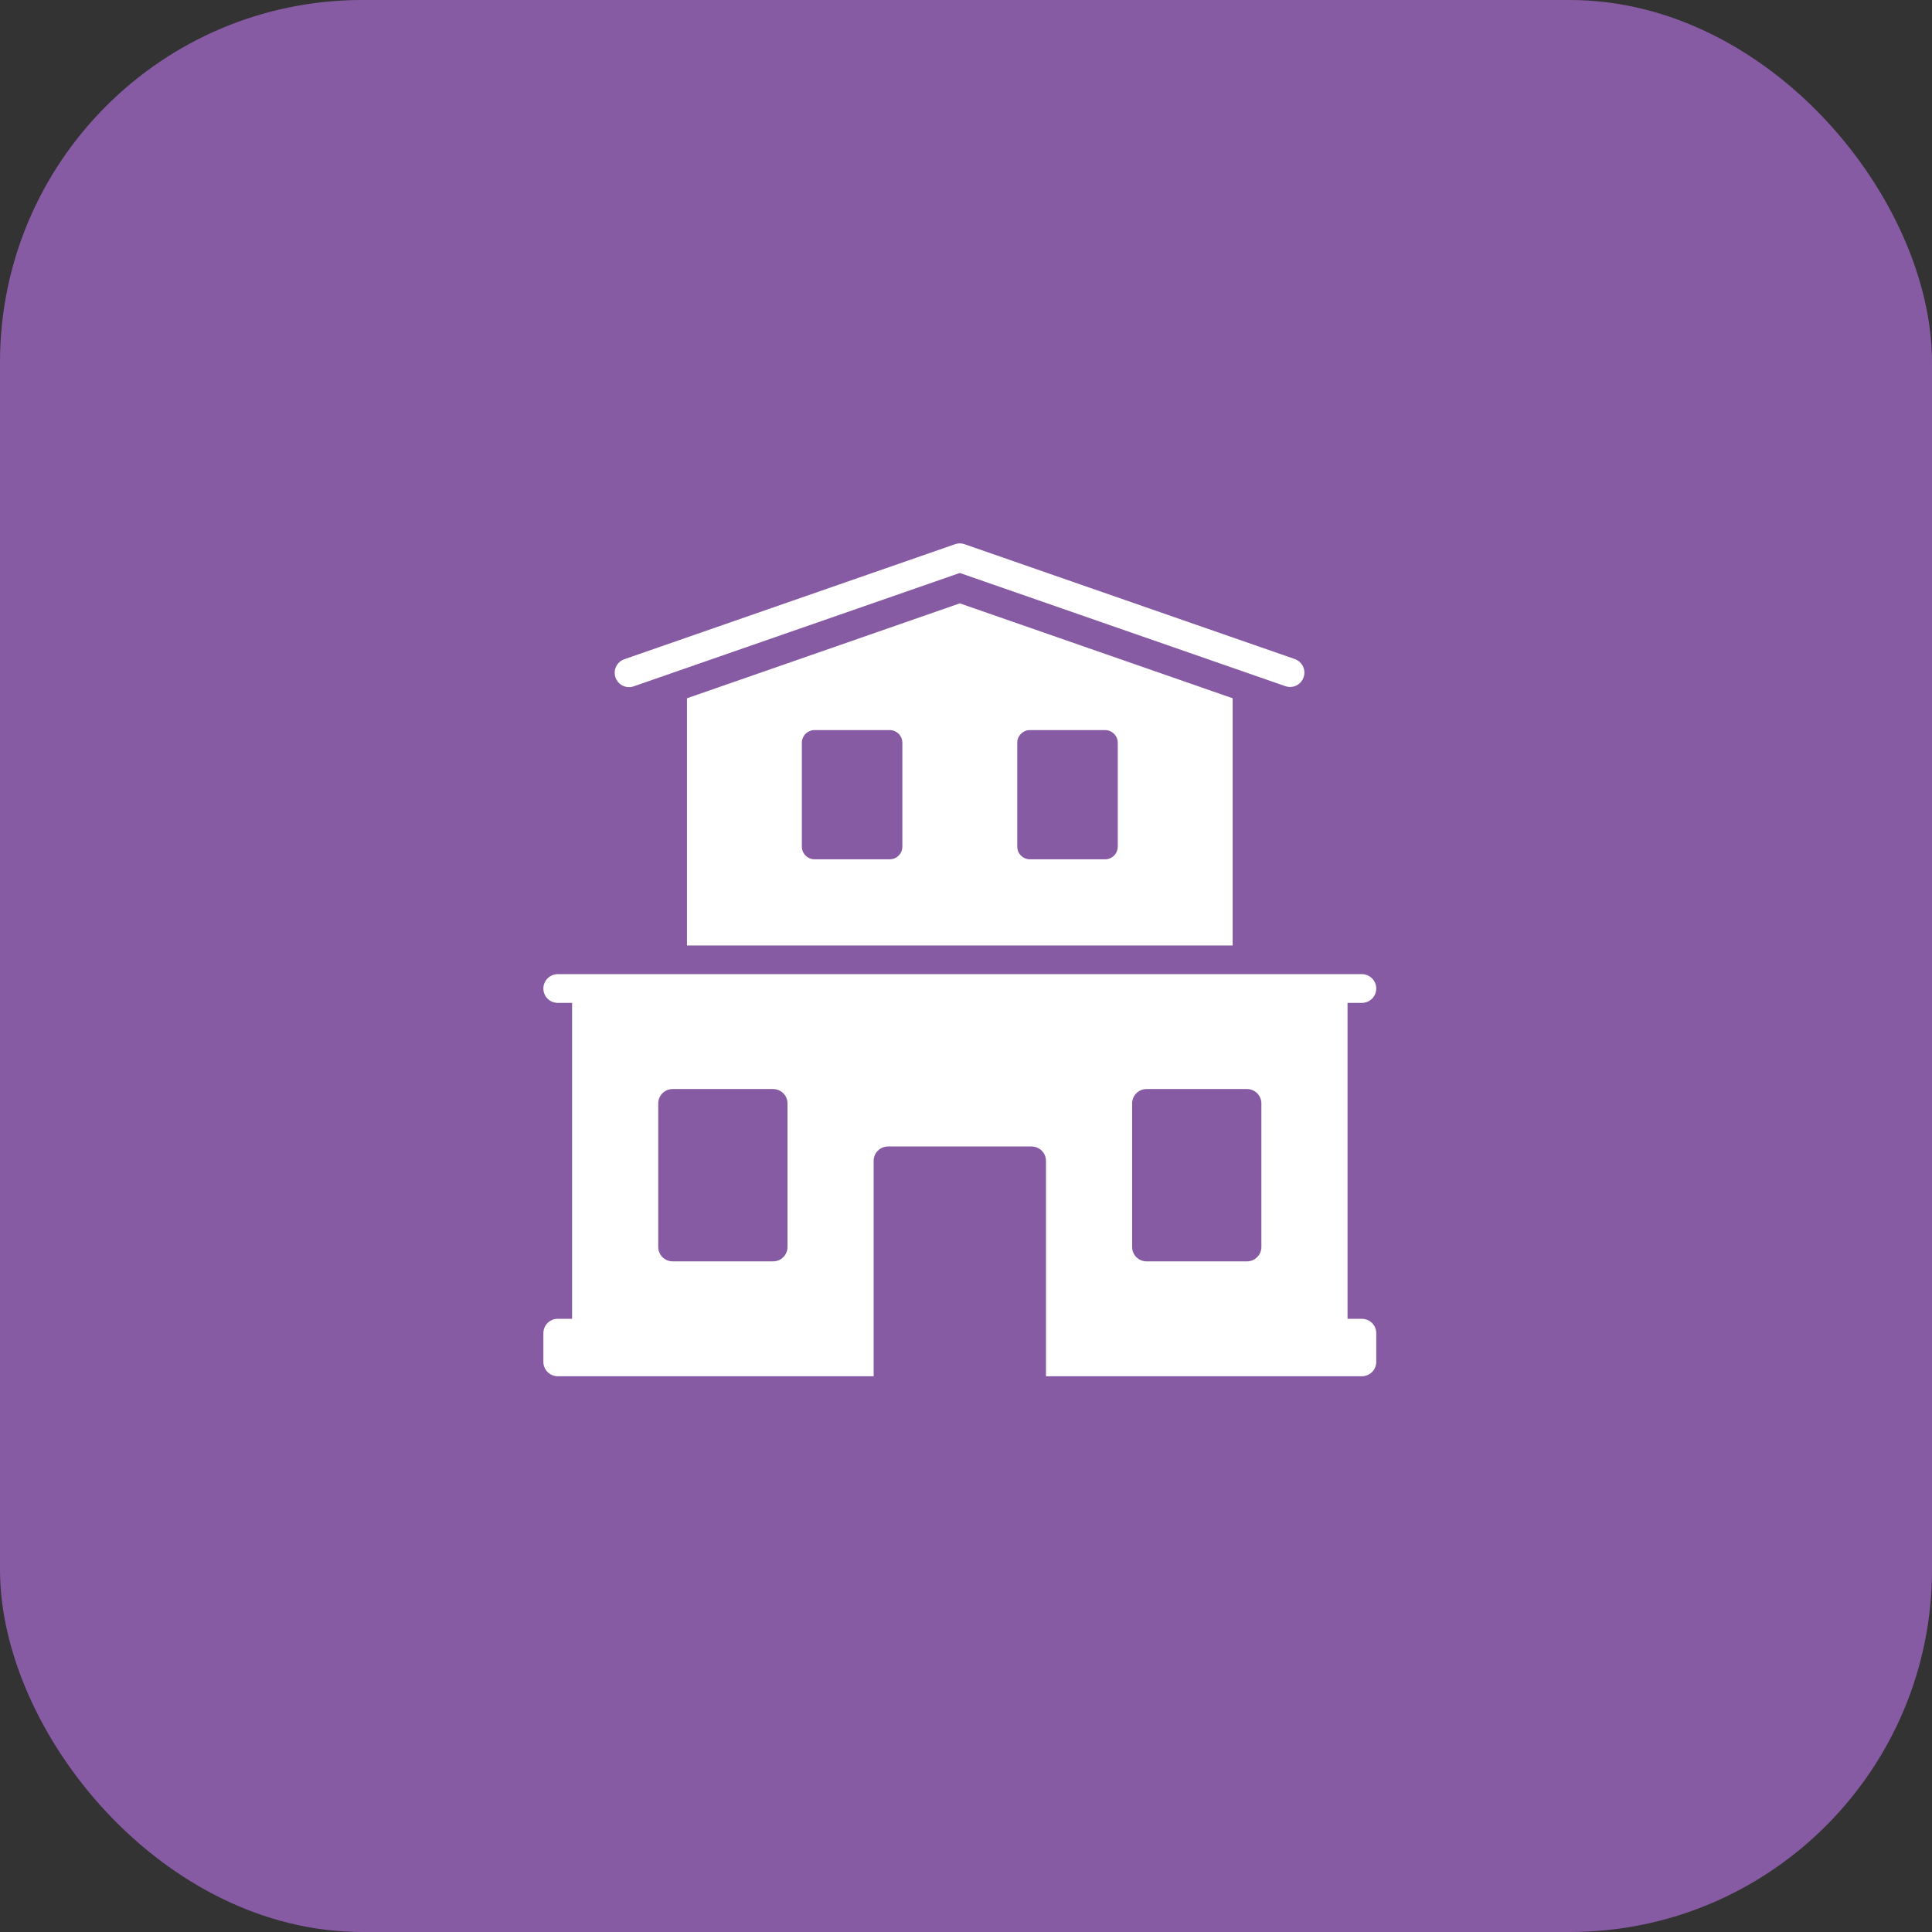 <svg width="64" height="64" viewBox="0 0 64 64" fill="none" xmlns="http://www.w3.org/2000/svg">
<rect x="0" y="0" width="64" height="64" fill="#333333" stroke="none"/>
<rect width="64" height="64" rx="12" fill="#875BA3"/>
<path d="M44.639 33.222H45.114C45.24 33.222 45.361 33.172 45.451 33.083C45.54 32.993 45.59 32.872 45.59 32.746C45.59 32.62 45.54 32.499 45.451 32.41C45.361 32.321 45.24 32.27 45.114 32.27H18.476C18.349 32.27 18.229 32.321 18.139 32.41C18.05 32.499 18 32.62 18 32.746C18 32.872 18.05 32.993 18.139 33.083C18.229 33.172 18.349 33.222 18.476 33.222H18.951V43.687H18.476C18.349 43.687 18.229 43.737 18.139 43.826C18.05 43.916 18 44.037 18 44.163V45.114C18 45.24 18.05 45.361 18.139 45.45C18.229 45.54 18.349 45.59 18.476 45.59H28.941V38.455C28.941 38.328 28.991 38.207 29.08 38.118C29.169 38.029 29.29 37.979 29.417 37.979H34.173C34.3 37.979 34.421 38.029 34.51 38.118C34.599 38.207 34.649 38.328 34.649 38.455V45.59H45.114C45.24 45.59 45.361 45.54 45.451 45.45C45.54 45.361 45.59 45.24 45.59 45.114V44.163C45.59 44.037 45.54 43.916 45.451 43.826C45.361 43.737 45.24 43.687 45.114 43.687H44.639V33.222ZM26.087 41.309C26.087 41.435 26.037 41.556 25.947 41.645C25.858 41.734 25.737 41.784 25.611 41.784H22.281C22.155 41.784 22.034 41.734 21.945 41.645C21.856 41.556 21.805 41.435 21.805 41.309V36.552C21.805 36.426 21.856 36.305 21.945 36.215C22.034 36.126 22.155 36.076 22.281 36.076H25.611C25.737 36.076 25.858 36.126 25.947 36.215C26.037 36.305 26.087 36.426 26.087 36.552V41.309ZM41.785 41.309C41.785 41.435 41.734 41.556 41.645 41.645C41.556 41.734 41.435 41.784 41.309 41.784H37.979C37.853 41.784 37.732 41.734 37.643 41.645C37.553 41.556 37.503 41.435 37.503 41.309V36.552C37.503 36.426 37.553 36.305 37.643 36.215C37.732 36.126 37.853 36.076 37.979 36.076H41.309C41.435 36.076 41.556 36.126 41.645 36.215C41.734 36.305 41.785 36.426 41.785 36.552V41.309Z" fill="white"/>
<path d="M31.795 19.987L22.757 23.131V31.32H40.833V23.131L31.795 19.987ZM29.892 28.038C29.893 28.093 29.883 28.148 29.862 28.2C29.842 28.252 29.811 28.299 29.773 28.338C29.734 28.378 29.688 28.41 29.637 28.432C29.586 28.454 29.531 28.465 29.476 28.466H26.979C26.923 28.465 26.868 28.454 26.817 28.432C26.767 28.41 26.72 28.378 26.682 28.338C26.643 28.299 26.613 28.252 26.592 28.2C26.572 28.148 26.561 28.093 26.562 28.038V24.613C26.561 24.558 26.572 24.502 26.592 24.451C26.613 24.399 26.643 24.352 26.682 24.313C26.72 24.273 26.767 24.241 26.817 24.219C26.868 24.197 26.923 24.186 26.979 24.185H29.476C29.531 24.186 29.586 24.197 29.637 24.219C29.688 24.241 29.734 24.273 29.773 24.313C29.811 24.352 29.842 24.399 29.862 24.451C29.883 24.502 29.893 24.558 29.892 24.613V28.038ZM37.028 28.038C37.028 28.093 37.018 28.148 36.998 28.2C36.977 28.252 36.947 28.299 36.908 28.338C36.87 28.378 36.823 28.41 36.772 28.432C36.721 28.454 36.667 28.465 36.611 28.466H34.114C34.059 28.465 34.004 28.454 33.953 28.432C33.902 28.41 33.856 28.378 33.817 28.338C33.778 28.299 33.748 28.252 33.727 28.2C33.707 28.148 33.697 28.093 33.698 28.038V24.613C33.697 24.558 33.707 24.502 33.727 24.451C33.748 24.399 33.778 24.352 33.817 24.313C33.856 24.273 33.902 24.241 33.953 24.219C34.004 24.197 34.059 24.186 34.114 24.185H36.611C36.667 24.186 36.721 24.197 36.772 24.219C36.823 24.241 36.87 24.273 36.908 24.313C36.947 24.352 36.977 24.399 36.998 24.451C37.018 24.502 37.028 24.558 37.028 24.613V28.038Z" fill="white"/>
<path d="M42.736 22.757C42.683 22.757 42.63 22.748 42.58 22.73L31.795 18.98L21.01 22.73C20.951 22.753 20.887 22.764 20.823 22.762C20.759 22.76 20.696 22.745 20.638 22.719C20.58 22.692 20.528 22.654 20.485 22.606C20.442 22.559 20.41 22.503 20.389 22.443C20.368 22.383 20.359 22.319 20.363 22.255C20.368 22.191 20.385 22.129 20.414 22.072C20.442 22.015 20.483 21.964 20.531 21.923C20.58 21.882 20.637 21.851 20.698 21.832L31.639 18.027C31.74 17.991 31.85 17.991 31.951 18.027L42.892 21.832C42.998 21.869 43.087 21.943 43.144 22.039C43.202 22.136 43.223 22.25 43.204 22.36C43.185 22.471 43.128 22.572 43.042 22.644C42.957 22.717 42.848 22.757 42.736 22.757Z" fill="white"/>
</svg>
